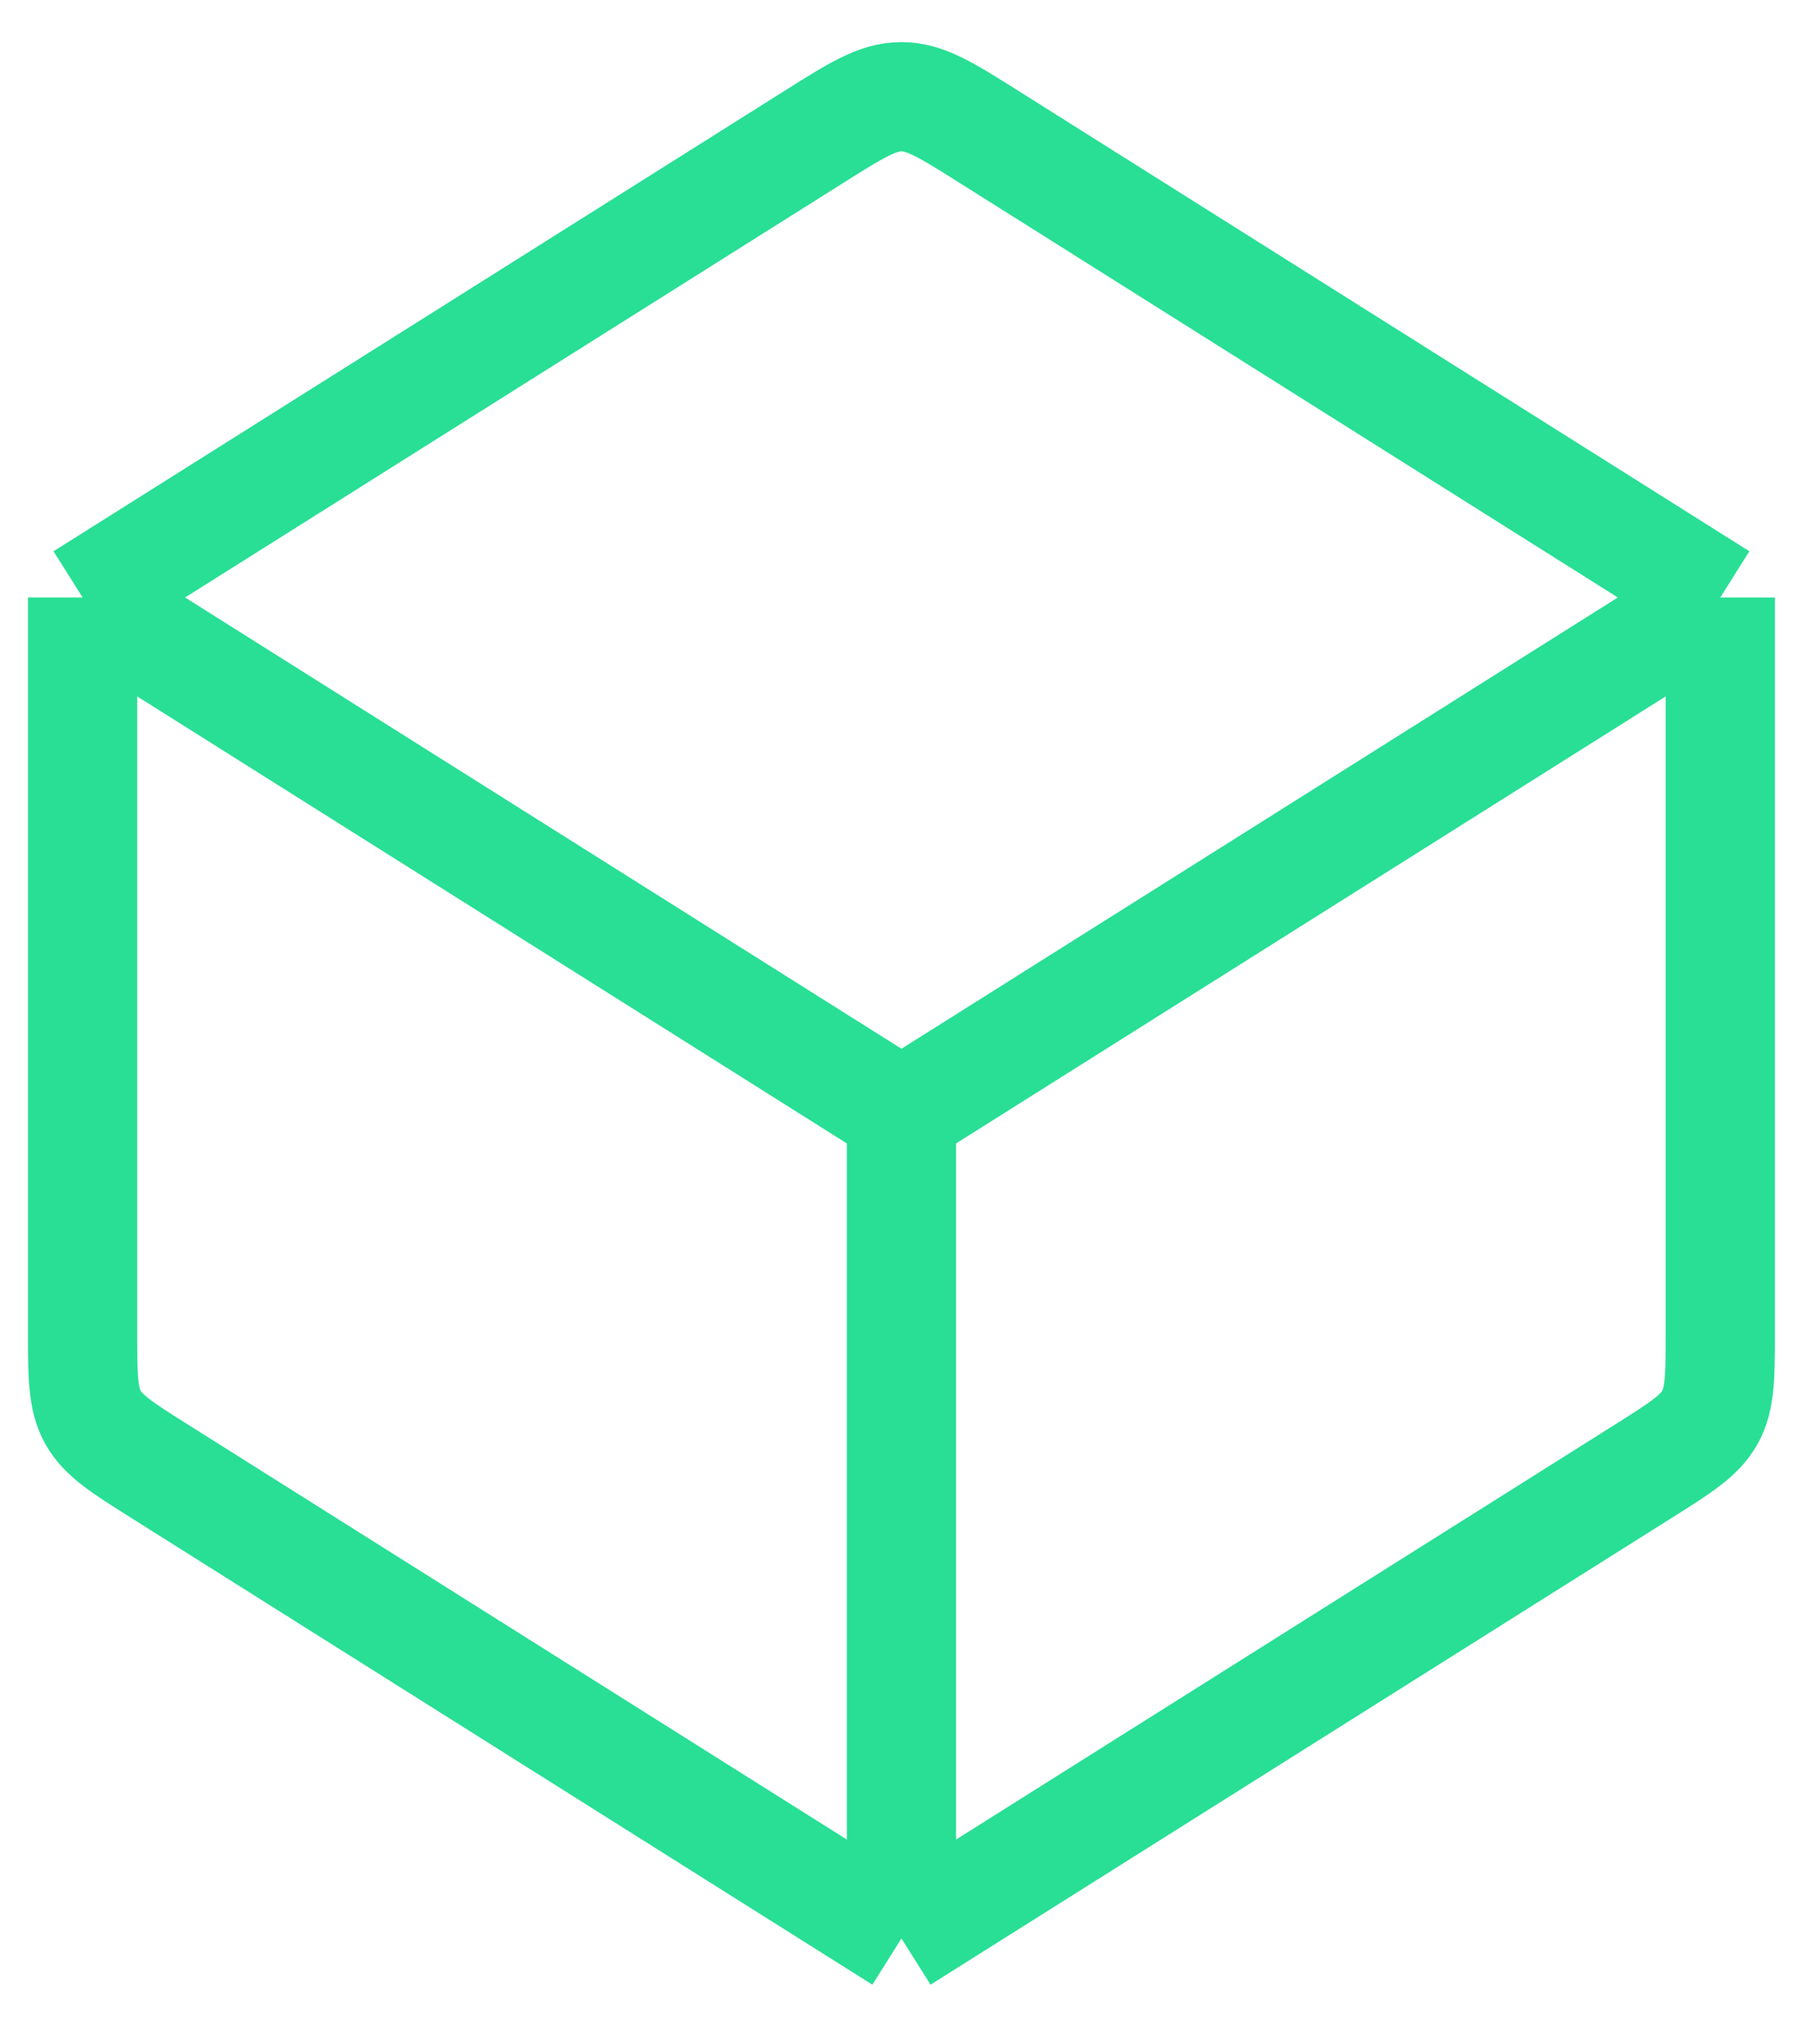 <svg width="22" height="25" viewBox="0 0 22 25" fill="none" xmlns="http://www.w3.org/2000/svg">
<path d="M11.03 23.71V13.617M11.03 23.71L1.952 17.995C1.492 17.705 1.262 17.56 1.136 17.333C1.011 17.105 1.011 16.833 1.011 16.289V7.308M11.03 23.71L20.108 17.995C20.568 17.705 20.798 17.56 20.924 17.333C21.049 17.105 21.049 16.833 21.049 16.289V7.308M11.03 13.617L1.011 7.308M11.03 13.617L21.049 7.308M1.011 7.308L9.956 1.676C10.478 1.347 10.739 1.183 11.03 1.183C11.321 1.183 11.582 1.347 12.104 1.676L21.049 7.308" stroke="#28DF95" stroke-width="1.336" stroke-linejoin="round"/>
</svg>
